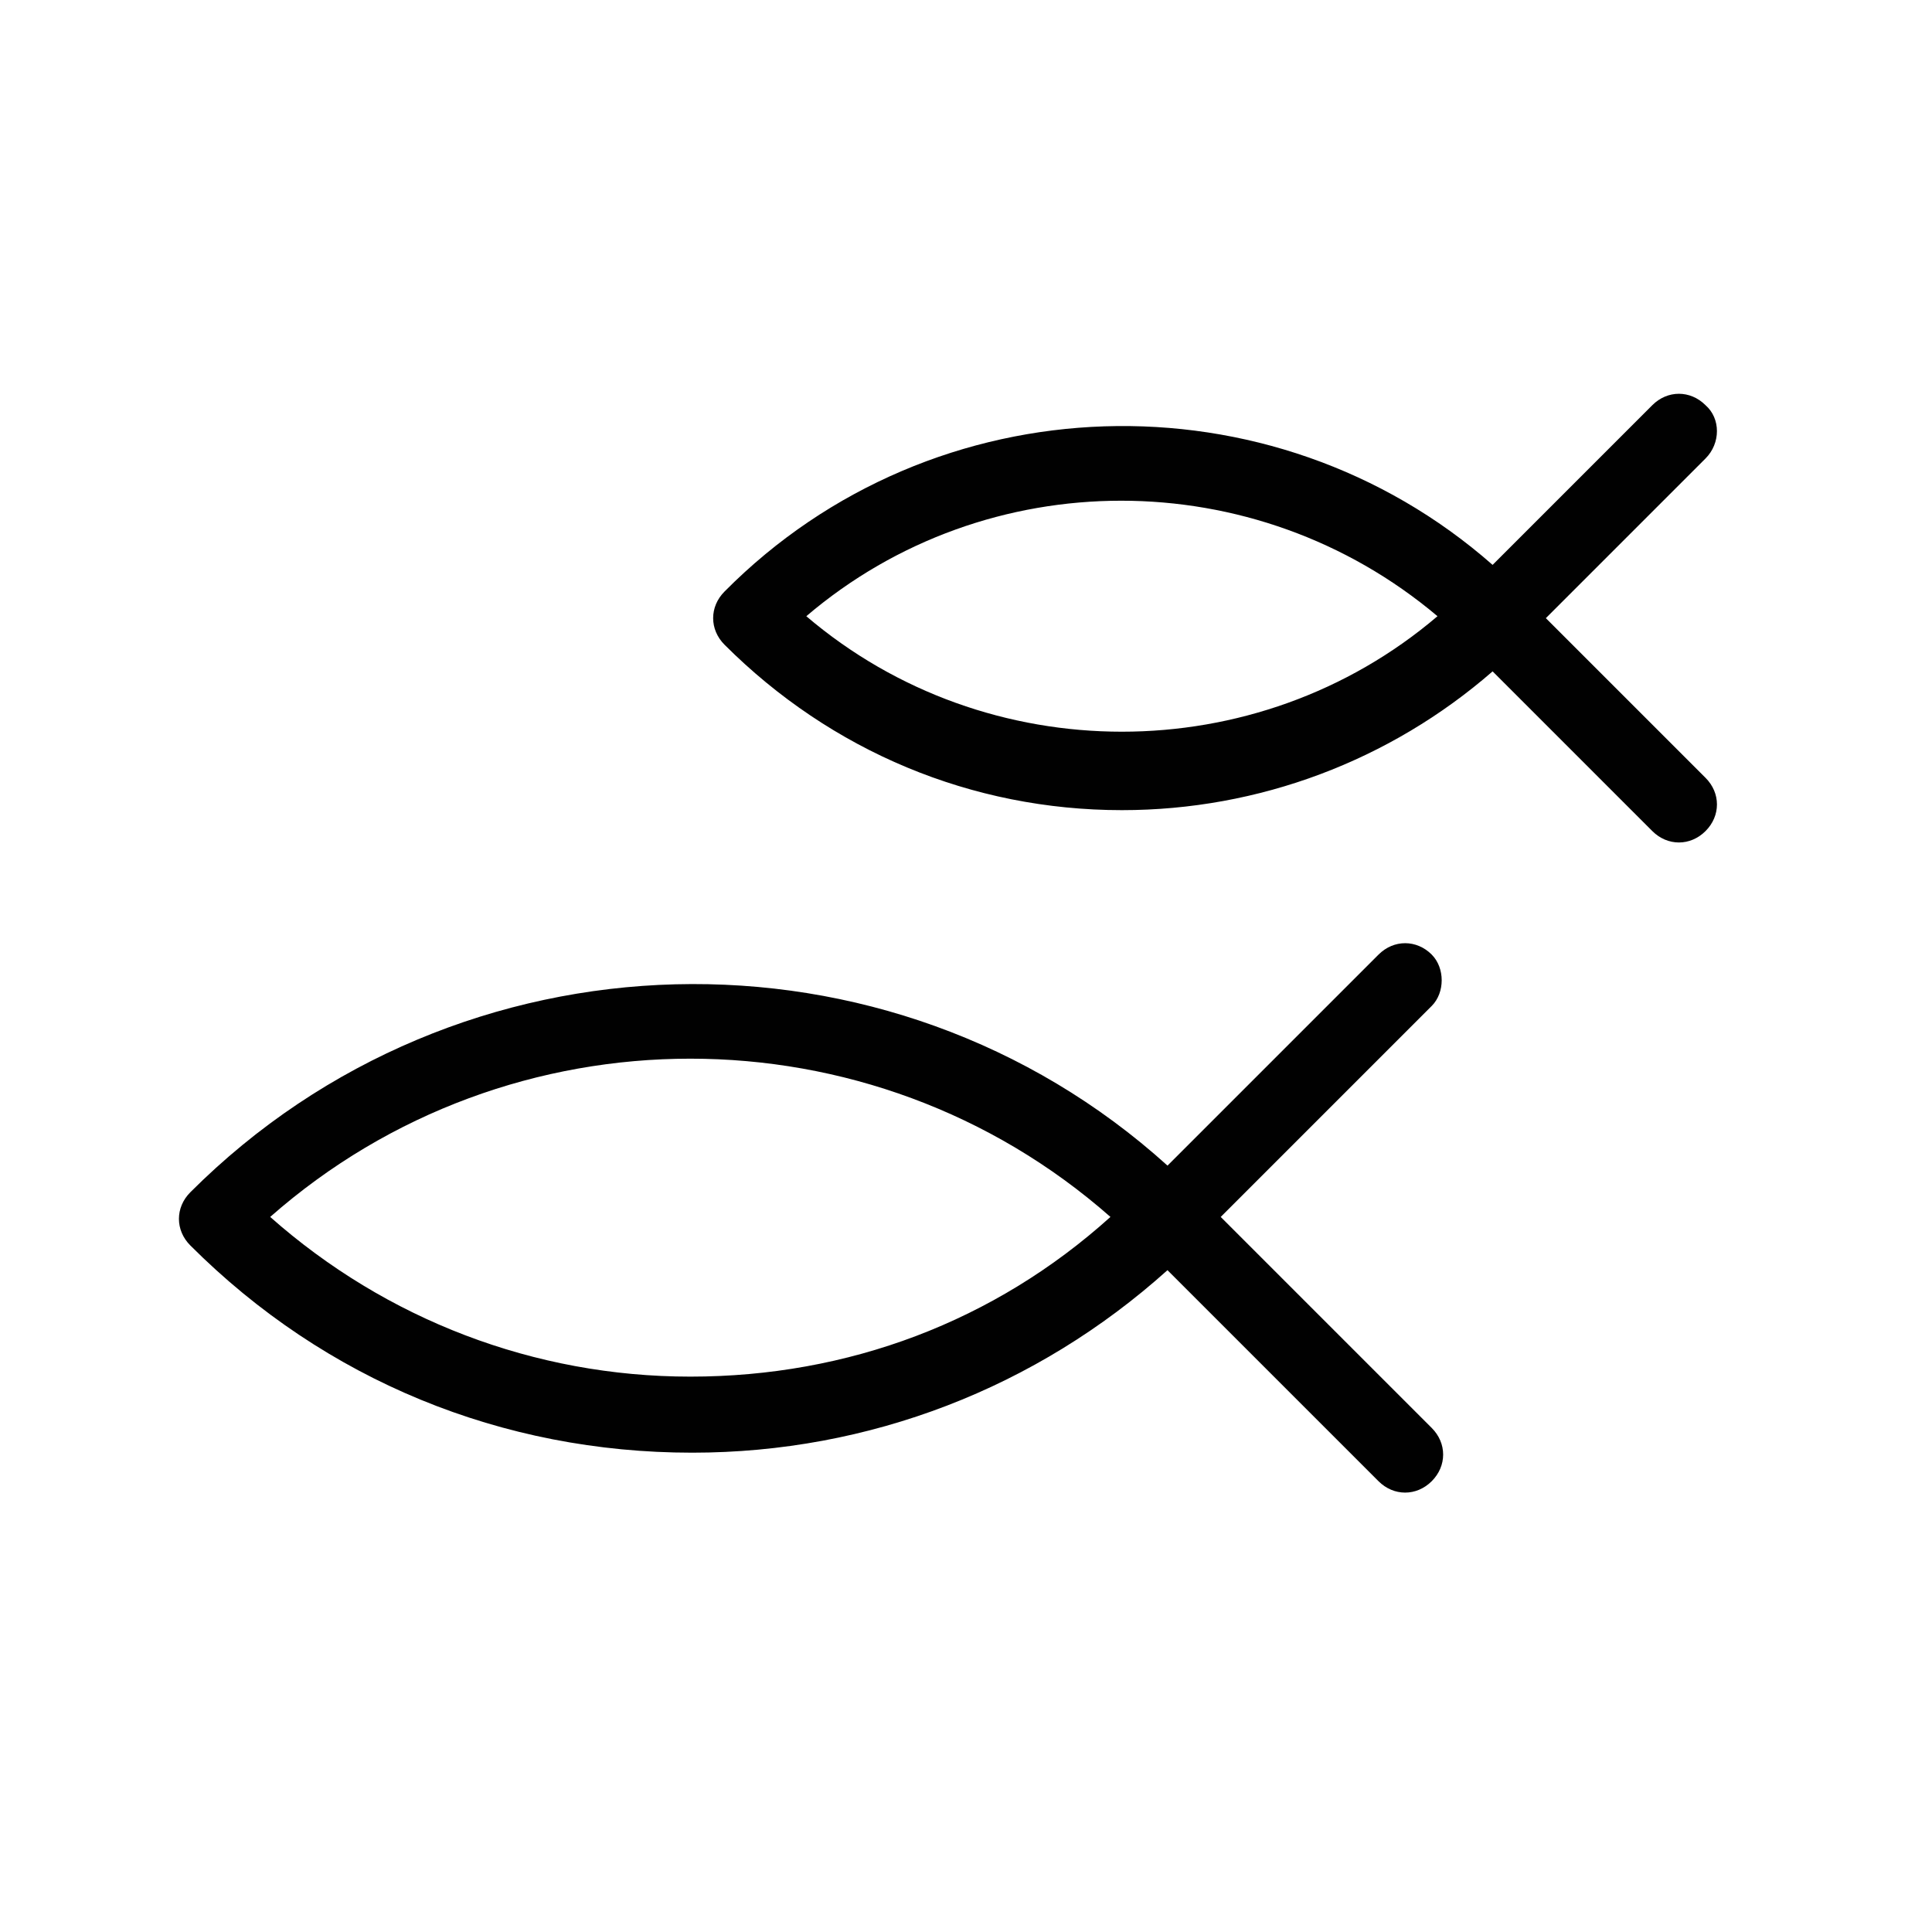 <?xml version="1.0" encoding="UTF-8"?>
<!-- Uploaded to: ICON Repo, www.svgrepo.com, Generator: ICON Repo Mixer Tools -->
<svg width="800px" height="800px" version="1.1" viewBox="144 144 512 512" xmlns="http://www.w3.org/2000/svg">
 <g fill="#010101">
  <path d="m595.98 251.38c-4.031-4.031-10.078-4.031-14.105 0l-42.32 42.32c-58.441-51.387-148.12-48.871-203.54 7.055-2.016 2.016-3.023 4.535-3.023 7.055 0 2.519 1.008 5.039 3.023 7.055 28.215 28.215 65.496 43.832 105.3 43.832 36.273 0 71.039-13.098 98.242-36.777l42.32 42.32c2.016 2.016 4.535 3.023 7.055 3.023 2.519 0 5.039-1.008 7.055-3.023 4.031-4.031 4.031-10.078 0-14.105l-42.32-42.32 42.32-42.32c4.027-4.039 4.027-10.586-0.004-14.113zm-238.3 55.922c47.863-40.809 118.9-40.809 167.27 0-47.863 40.809-119.41 40.809-167.27 0z"/>
  <path d="m523.43 396.98c-4.031-4.031-10.078-4.031-14.105 0l-55.922 55.922c-73.555-66.504-187.92-63.984-258.96 7.055-4.031 4.031-4.031 10.078 0 14.105 35.77 35.77 82.625 54.914 133 54.914 46.855 0 91.191-17.129 125.95-48.367l55.922 55.922c2.016 2.016 4.535 3.023 7.055 3.023 2.519 0 5.039-1.008 7.055-3.023 4.031-4.031 4.031-10.078 0-14.105l-55.922-55.922 55.922-55.922c3.519-3.527 3.519-10.074-0.004-13.602zm-196.49 111.84c-41.312 0-80.609-15.113-111.34-42.32 63.48-55.922 159.2-55.922 222.68 0-30.73 27.711-69.523 42.32-111.34 42.32z"/>
 </g>
</svg>